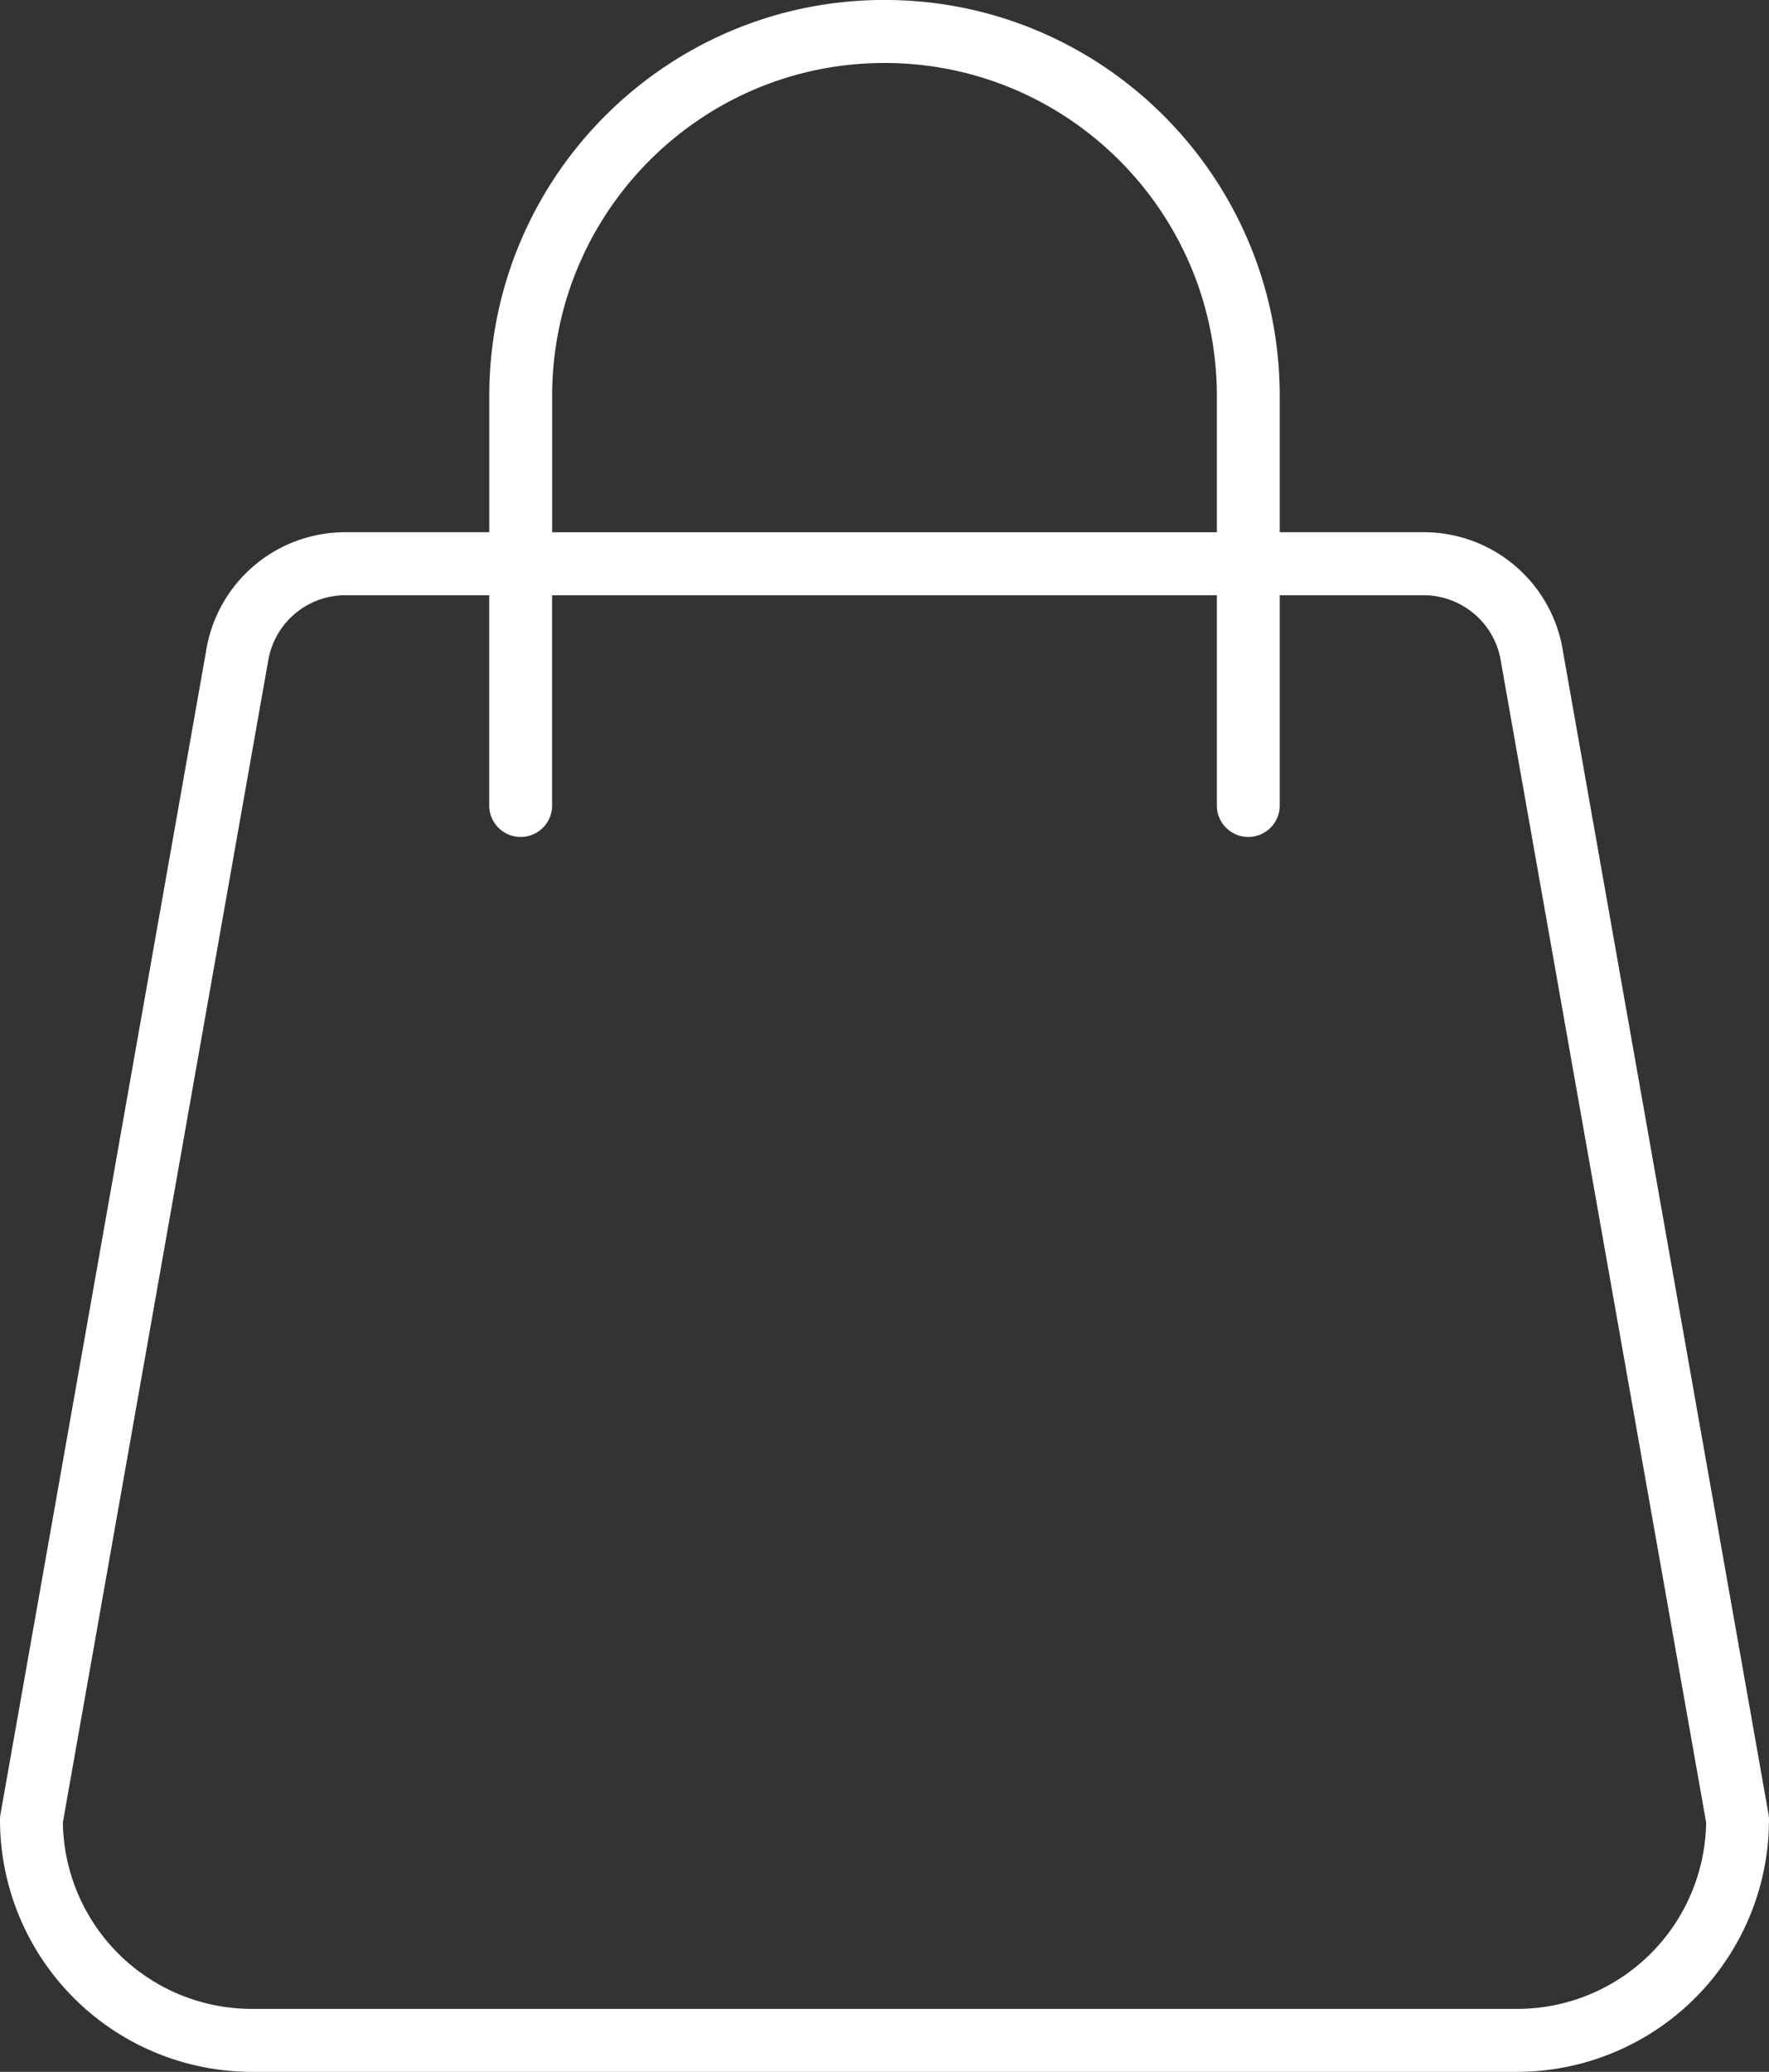 <svg xmlns="http://www.w3.org/2000/svg" xmlns:xlink="http://www.w3.org/1999/xlink" width="41" height="48" viewBox="0 0 41 48"><rect x="0" y="0" width="41" height="48" fill="#333333" stroke="none"/><defs><path id="haula" d="M1794.989 147.031a.747.747 0 0 1 .01.128 5.842 5.842 0 0 1-5.83 5.84h-29.338a5.842 5.842 0 0 1-5.831-5.84c0-.042.004-.085.011-.127l4.763-26.934a3.265 3.265 0 0 1 3.239-2.768h3.327v-3.155c0-5.068 4.1-9.176 9.16-9.176 5.059 0 9.16 4.108 9.16 9.176v3.155h3.327a3.265 3.265 0 0 1 3.239 2.768zm-28.192-29.7h15.406v-3.156c0-4.261-3.448-7.716-7.703-7.716-4.254 0-7.703 3.455-7.703 7.716zm22.372 34.21a4.382 4.382 0 0 0 4.374-4.32l-4.753-26.875-.002-.013a1.816 1.816 0 0 0-1.8-1.543h-3.328v4.844a.729.729 0 1 1-1.457 0v-4.844h-15.407v4.844a.729.729 0 1 1-1.457 0v-4.844h-3.327a1.815 1.815 0 0 0-1.8 1.543l-.003.013-4.752 26.875a4.382 4.382 0 0 0 4.374 4.32z"/></defs><g><g transform="translate(-1754 -105)"><use fill="#fff" xlink:href="#haula"/></g></g></svg>